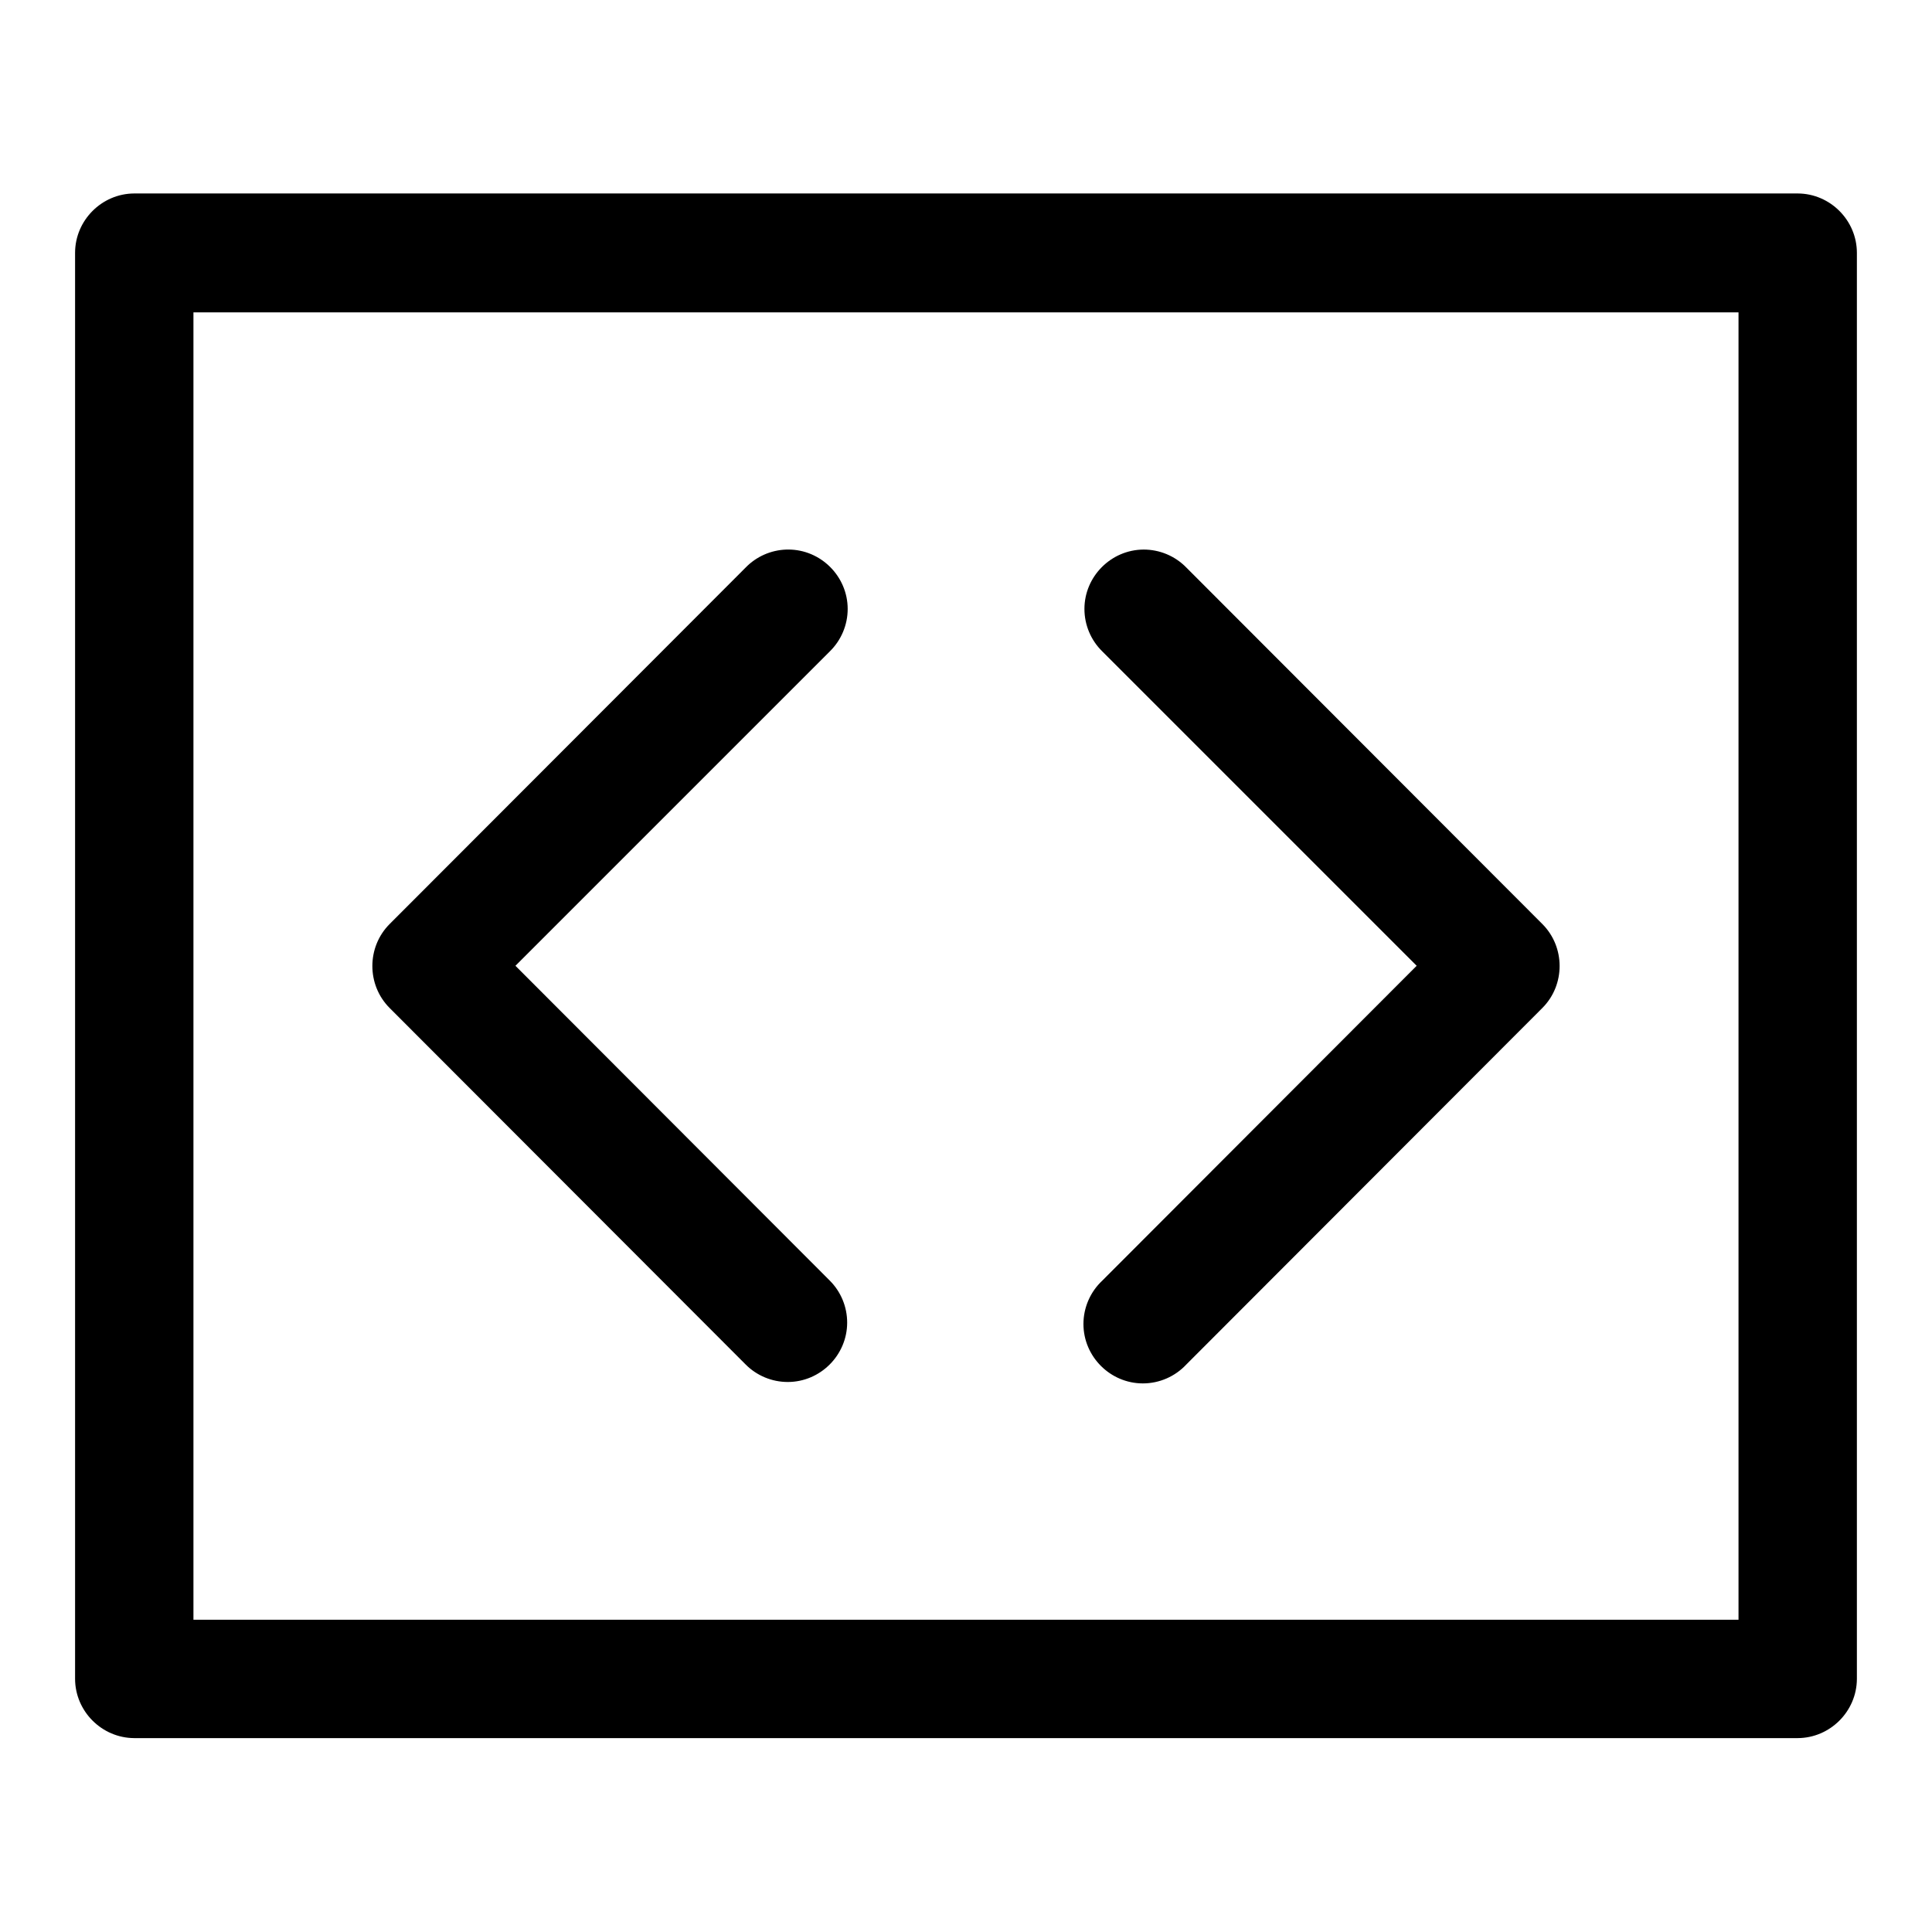 <?xml version="1.0" encoding="UTF-8"?>
<!-- The Best Svg Icon site in the world: iconSvg.co, Visit us! https://iconsvg.co -->
<svg fill="#000000" width="800px" height="800px" version="1.1" viewBox="144 144 512 512" xmlns="http://www.w3.org/2000/svg">
 <path d="m179.58 195.27c-8.613 0.027-15.684 7.125-15.684 15.742v0.09 377.83c0.031 8.59 7.094 15.652 15.684 15.684h440.83c8.59-0.031 15.652-7.094 15.684-15.684v-377.83-0.09c0-8.617-7.066-15.715-15.684-15.742zm15.684 31.516h409.46v346.46h-409.46zm157.13 62.855c-4.078 0.129-7.945 1.836-10.793 4.766l-94.371 94.496c-6.066 6.098-6.066 16.102 0 22.199l94.371 94.496c2.953 2.973 6.973 4.641 11.164 4.641 8.637 0 15.742-7.106 15.742-15.742 0-4.156-1.648-8.152-4.582-11.102l-83.328-83.453 83.328-83.332c3.016-2.961 4.719-7.012 4.719-11.234 0-8.637-7.106-15.742-15.742-15.742-0.168 0-0.336 0.004-0.508 0.008zm94.617 0c-8.586 0.062-15.625 7.148-15.625 15.738 0 4.223 1.703 8.273 4.715 11.23l83.332 83.332-83.332 83.453c-3.172 2.977-4.977 7.137-4.977 11.48 0 8.637 7.109 15.742 15.742 15.742 4.371 0 8.547-1.82 11.527-5.019l94.371-94.496c6.066-6.098 6.066-16.102 0-22.199l-94.371-94.496c-2.988-3.07-7.098-4.789-11.383-4.766z" fill-rule="evenodd"/>
</svg>